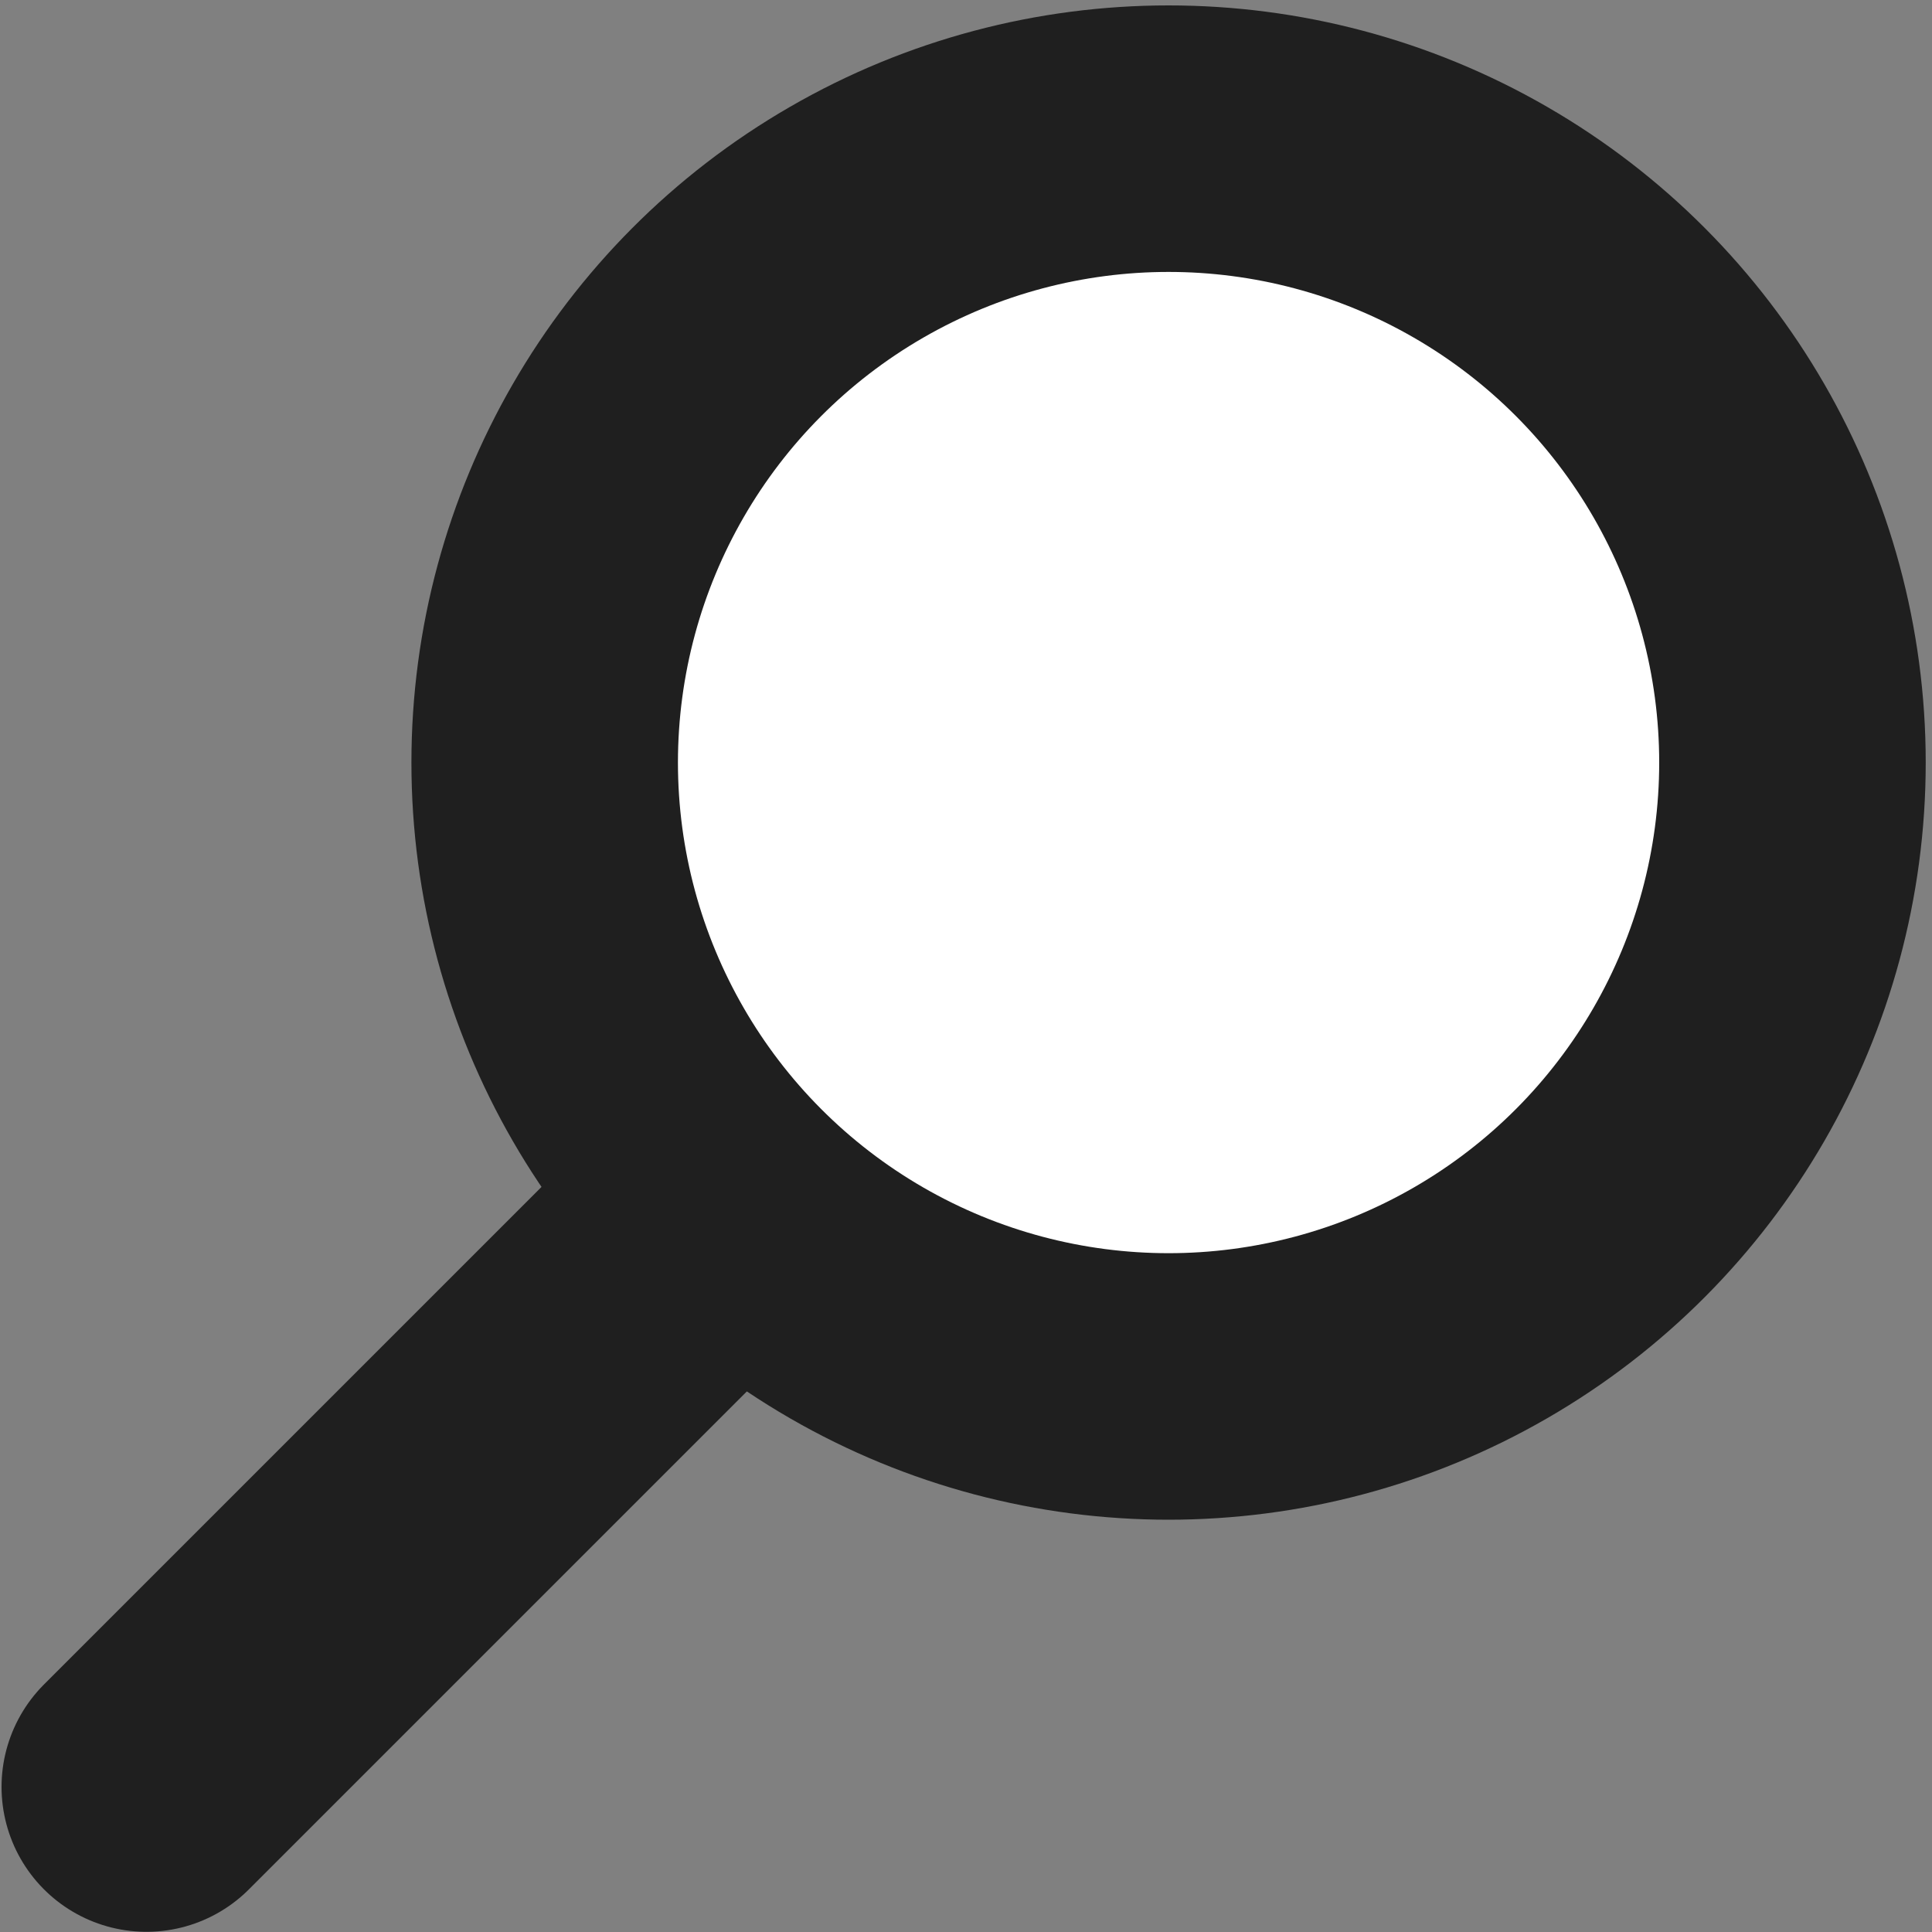 <?xml version="1.0" encoding="UTF-8"?><svg id="uuid-14e93ff0-72ef-45e8-9727-c123ff558b8a" xmlns="http://www.w3.org/2000/svg" viewBox="0 0 20 20"><rect x="0" y="0" width="20" height="20" fill="#808080" stroke="none"/><line x1="1.516" y1="18.498" x2="9.729" y2="10.285" style="fill:none; stroke:#1f1f1f; stroke-linecap:round; stroke-miterlimit:10; stroke-width:3px;"/><circle cx="12.097" cy="7.894" r="7.838" style="fill:#1f1f1f;"/><circle cx="12.097" cy="7.894" r="5.079" style="fill:#fff;"/></svg>